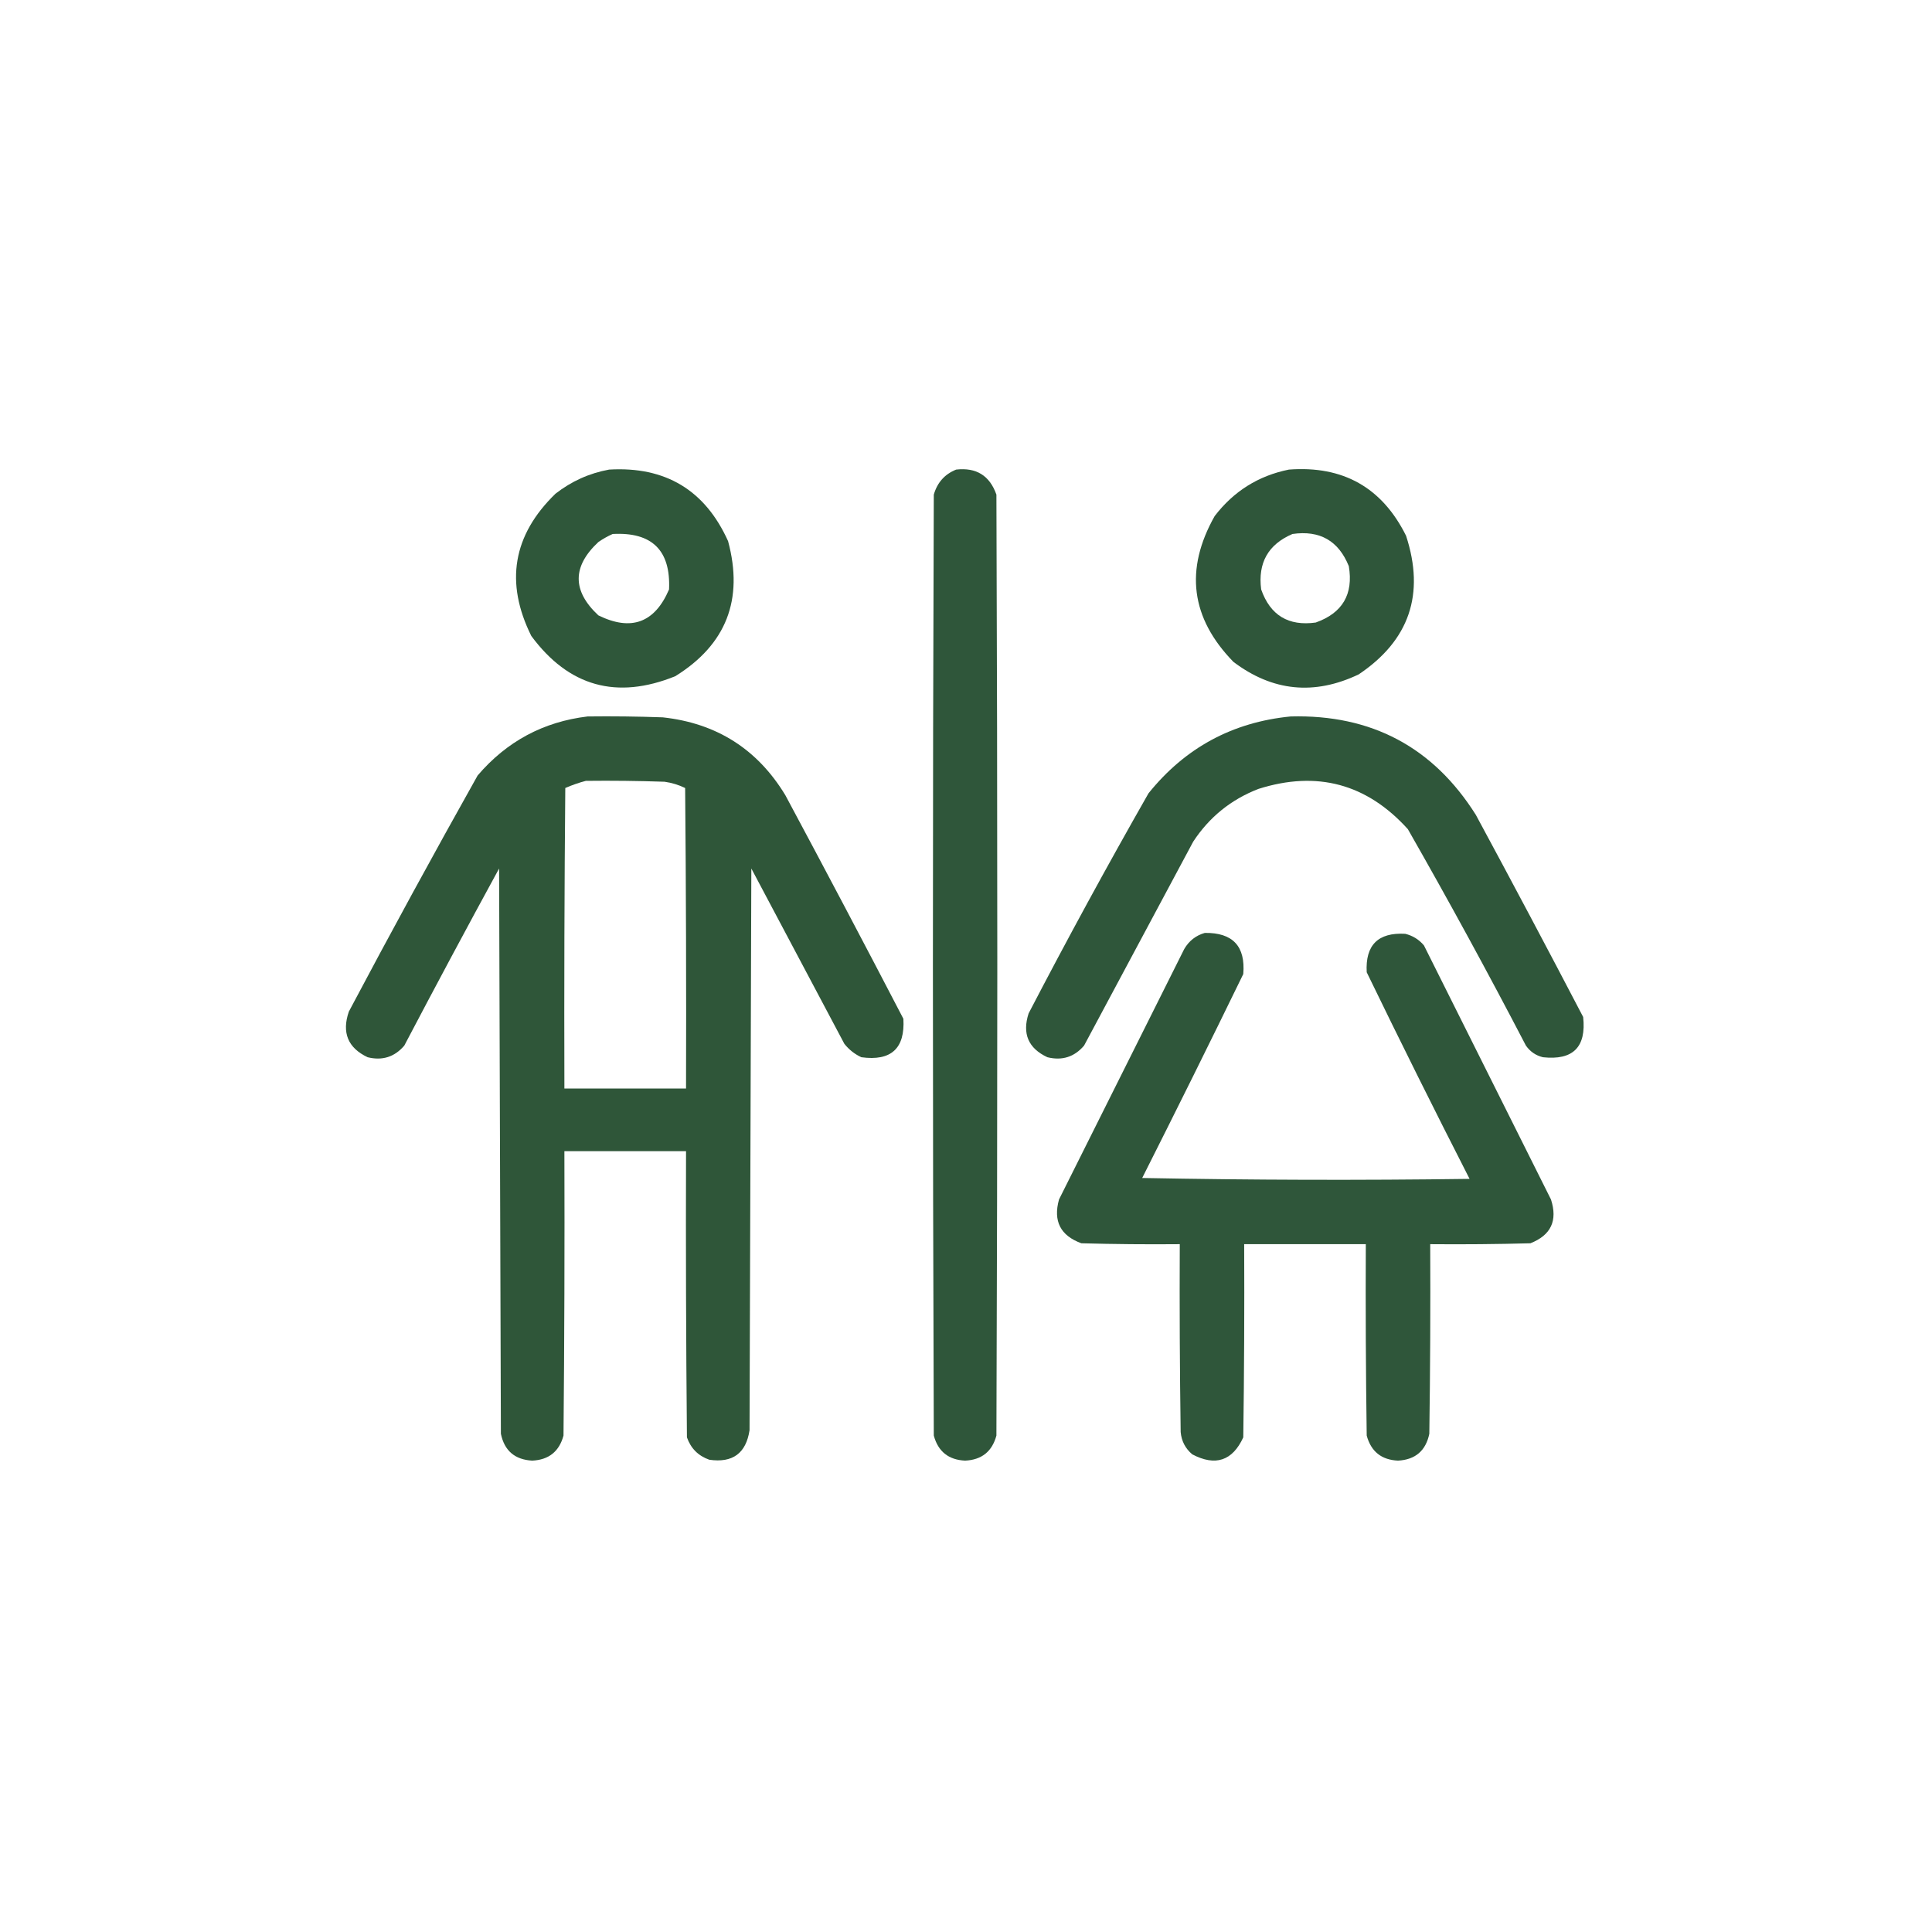 <?xml version="1.0" encoding="UTF-8"?>
<!DOCTYPE svg PUBLIC "-//W3C//DTD SVG 1.1//EN" "http://www.w3.org/Graphics/SVG/1.1/DTD/svg11.dtd">
<svg xmlns="http://www.w3.org/2000/svg" version="1.1" width="1080px" height="1080px" style="shape-rendering:geometricPrecision; text-rendering:geometricPrecision; image-rendering:optimizeQuality; fill-rule:evenodd; clip-rule:evenodd" xmlns:xlink="http://www.w3.org/1999/xlink">
<g><path style="opacity:0.972" fill="#2a5235" d="M 340.5,262.5 C 371.983,260.647 394.15,273.98 407,302.5C 415.789,335.157 405.956,360.324 377.5,378C 344.727,391.268 317.893,383.768 297,355.5C 282.176,325.631 286.676,299.131 310.5,276C 319.468,269.012 329.468,264.512 340.5,262.5 Z M 342.5,298.5 C 364.489,297.323 374.989,307.656 374,329.5C 365.998,348.169 352.831,353.002 334.5,344C 319.833,330.333 319.833,316.667 334.5,303C 337.099,301.205 339.766,299.705 342.5,298.5 Z"/></g>
<g><path style="opacity:0.971" fill="#2a5235" d="M 534.5,262.5 C 545.765,261.212 553.265,265.878 557,276.5C 557.667,451.833 557.667,627.167 557,802.5C 554.587,811.41 548.754,816.077 539.5,816.5C 530.246,816.077 524.413,811.41 522,802.5C 521.333,627.167 521.333,451.833 522,276.5C 523.954,269.72 528.12,265.053 534.5,262.5 Z"/></g>
<g><path style="opacity:0.971" fill="#2a5235" d="M 720.5,262.5 C 750.772,260.212 772.605,272.545 786,299.5C 796.665,332.175 787.832,358.009 759.5,377C 734.672,388.826 711.339,386.492 689.5,370C 665.644,345.534 662.144,318.367 679,288.5C 689.645,274.602 703.478,265.935 720.5,262.5 Z M 722.5,298.5 C 737.779,296.302 748.279,302.302 754,316.5C 756.63,332.196 750.464,342.696 735.5,348C 720.243,350.125 710.076,343.958 705,329.5C 703.086,314.651 708.919,304.318 722.5,298.5 Z"/></g>
<g><path style="opacity:0.973" fill="#2a5235" d="M 328.5,400.5 C 342.504,400.333 356.504,400.5 370.5,401C 400.569,404.275 423.402,418.775 439,444.5C 461.27,486.04 483.27,527.707 505,569.5C 505.976,586.117 498.142,593.283 481.5,591C 477.759,589.262 474.592,586.762 472,583.5C 454.667,550.833 437.333,518.167 420,485.5C 419.667,590.167 419.333,694.833 419,799.5C 417.044,812.406 409.544,817.906 396.5,816C 390.333,813.833 386.167,809.667 384,803.5C 383.5,750.168 383.333,696.834 383.5,643.5C 360.833,643.5 338.167,643.5 315.5,643.5C 315.667,696.501 315.5,749.501 315,802.5C 312.587,811.41 306.754,816.077 297.5,816.5C 287.799,815.963 281.966,810.963 280,801.5C 279.667,696.167 279.333,590.833 279,485.5C 261.079,518.341 243.412,551.341 226,584.5C 220.567,590.866 213.734,593.032 205.5,591C 194.474,585.764 190.974,577.264 195,565.5C 218.492,521.18 242.492,477.18 267,433.5C 283.272,414.45 303.772,403.45 328.5,400.5 Z M 327.5,436.5 C 342.17,436.333 356.837,436.5 371.5,437C 375.537,437.568 379.37,438.735 383,440.5C 383.5,496.499 383.667,552.499 383.5,608.5C 360.833,608.5 338.167,608.5 315.5,608.5C 315.333,552.499 315.5,496.499 316,440.5C 319.829,438.836 323.662,437.503 327.5,436.5 Z"/></g>
<g><path style="opacity:0.971" fill="#2a5235" d="M 721.5,400.5 C 766.628,399.308 801.128,417.642 825,455.5C 845.255,493.008 865.255,530.675 885,568.5C 886.833,585.333 879.333,592.833 862.5,591C 858.532,590.036 855.365,587.869 853,584.5C 831.762,543.686 809.762,503.353 787,463.5C 764.062,438.139 736.229,430.639 703.5,441C 688.191,446.91 676.024,456.743 667,470.5C 646.667,508.5 626.333,546.5 606,584.5C 600.567,590.866 593.734,593.032 585.5,591C 574.832,586.014 571.332,577.847 575,566.5C 596.571,525.02 618.904,484.02 642,443.5C 662.479,418.011 688.979,403.678 721.5,400.5 Z"/></g>
<g><path style="opacity:0.969" fill="#2a5235" d="M 673.5,521.5 C 689.134,521.299 696.3,528.966 695,544.5C 676.438,582.623 657.605,620.623 638.5,658.5C 699.497,659.667 760.497,659.833 821.5,659C 801.934,620.701 782.767,582.201 764,543.5C 763.167,528.333 770.333,521.167 785.5,522C 789.722,523.026 793.222,525.193 796,528.5C 819.667,575.833 843.333,623.167 867,670.5C 870.832,682.333 866.999,690.5 855.5,695C 836.836,695.5 818.17,695.667 799.5,695.5C 799.667,730.835 799.5,766.168 799,801.5C 797.017,810.982 791.184,815.982 781.5,816.5C 772.254,816.086 766.421,811.42 764,802.5C 763.5,766.835 763.333,731.168 763.5,695.5C 740.833,695.5 718.167,695.5 695.5,695.5C 695.667,731.502 695.5,767.502 695,803.5C 688.95,816.628 679.45,819.795 666.5,813C 662.618,809.736 660.451,805.57 660,800.5C 659.5,765.502 659.333,730.502 659.5,695.5C 641.164,695.667 622.83,695.5 604.5,695C 592.793,690.753 588.626,682.586 592,670.5C 615.333,623.833 638.667,577.167 662,530.5C 664.683,525.922 668.517,522.922 673.5,521.5 Z"/></g>
</svg>
